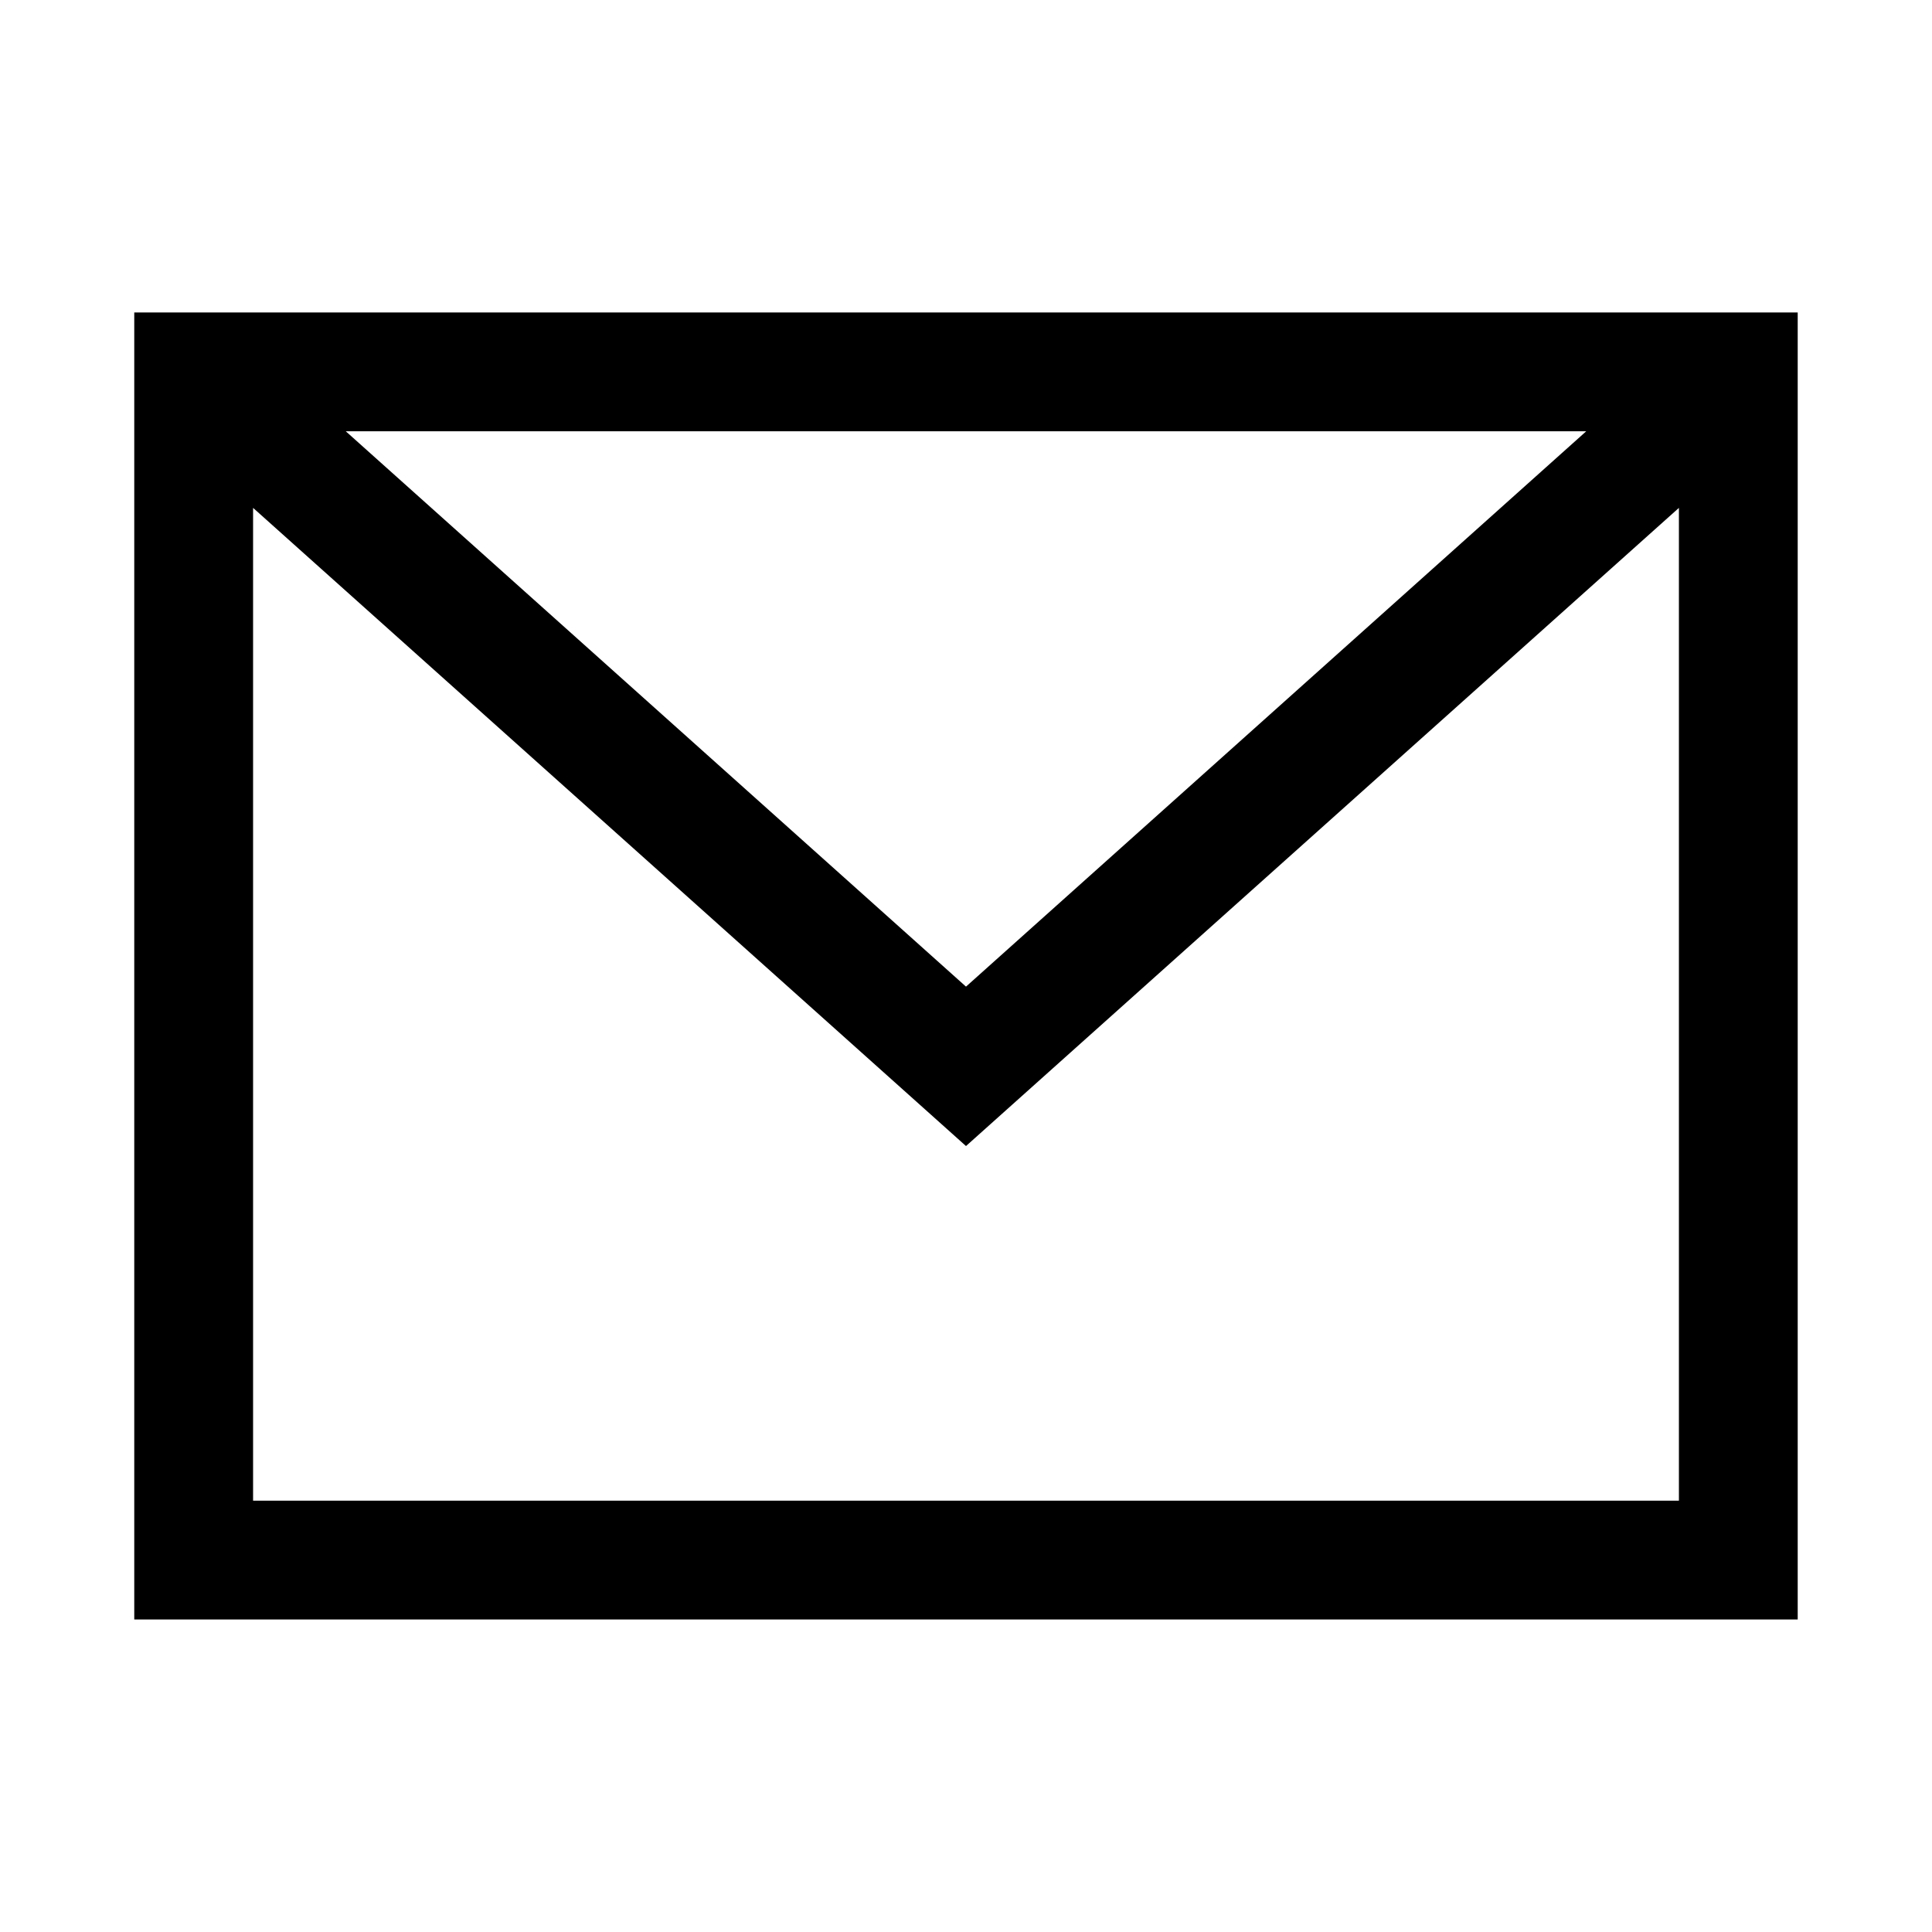 <?xml version="1.0" encoding="UTF-8"?>
<!-- The Best Svg Icon site in the world: iconSvg.co, Visit us! https://iconsvg.co -->
<svg fill="#000000" width="800px" height="800px" version="1.1" viewBox="144 144 512 512" xmlns="http://www.w3.org/2000/svg">
 <path d="m179.58 226.81v346.37h440.83v-346.37zm56.059 31.488h328.72l-164.36 147.17zm-24.57 20.297 188.93 169.12 188.93-169.12v263.1h-377.86z"/>
</svg>